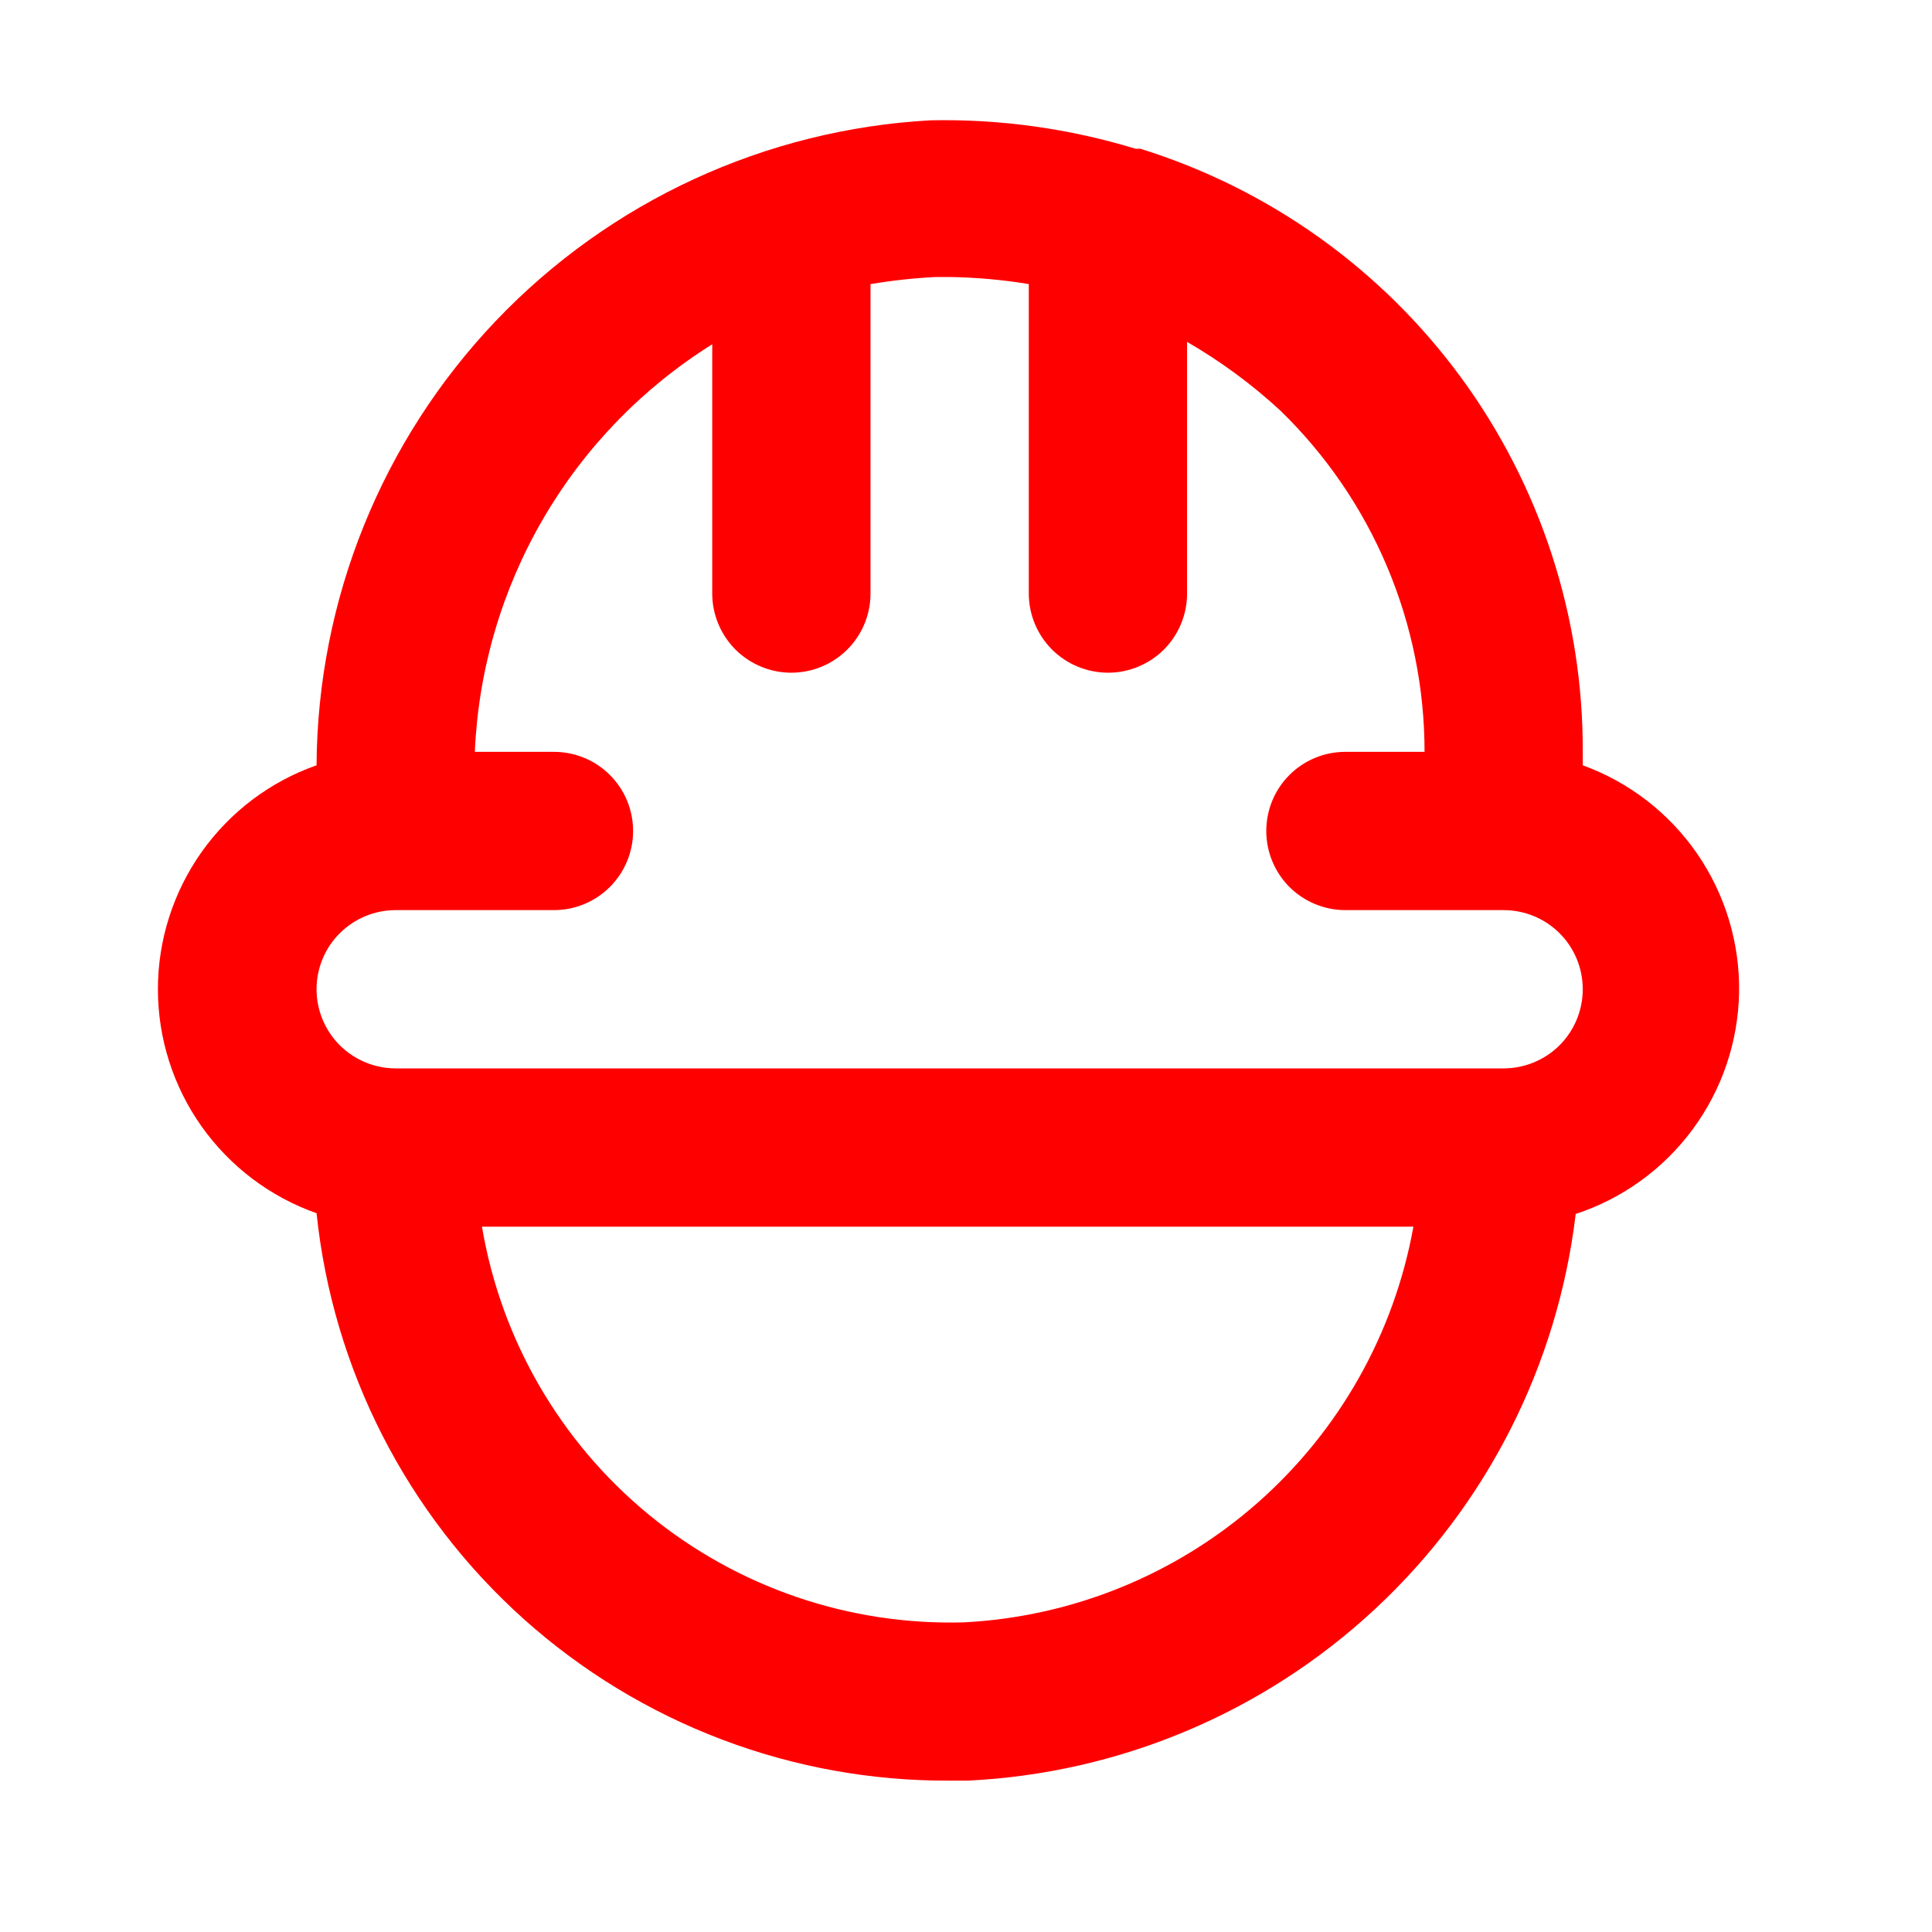 <svg width="26" height="26" viewBox="0 0 26 26" fill="none" xmlns="http://www.w3.org/2000/svg">
<path d="M21.3 10.299V10.118C21.307 8.306 20.732 6.54 19.661 5.079C18.589 3.618 17.077 2.54 15.347 2.002H15.283C14.39 1.73 13.459 1.6 12.525 1.619C10.301 1.741 8.207 2.707 6.671 4.32C5.136 5.933 4.273 8.071 4.26 10.299C3.636 10.518 3.096 10.926 2.713 11.466C2.331 12.006 2.125 12.651 2.125 13.313C2.125 13.974 2.331 14.62 2.713 15.159C3.096 15.699 3.636 16.107 4.26 16.327C4.48 18.43 5.473 20.376 7.048 21.788C8.623 23.199 10.666 23.974 12.78 23.963H13.025C15.07 23.864 17.014 23.044 18.511 21.648C20.009 20.252 20.963 18.37 21.205 16.337C21.836 16.13 22.387 15.731 22.781 15.196C23.175 14.661 23.393 14.017 23.404 13.352C23.414 12.688 23.217 12.037 22.84 11.489C22.463 10.942 21.925 10.526 21.3 10.299V10.299ZM12.972 21.833C11.43 21.877 9.925 21.363 8.732 20.384C7.54 19.405 6.743 18.029 6.486 16.508H19.021C18.762 17.948 18.022 19.257 16.924 20.224C15.826 21.191 14.433 21.758 12.972 21.833ZM20.235 14.378H5.325C5.043 14.378 4.772 14.265 4.572 14.066C4.372 13.866 4.26 13.595 4.26 13.313C4.26 13.03 4.372 12.759 4.572 12.56C4.772 12.36 5.043 12.248 5.325 12.248H7.455C7.738 12.248 8.009 12.135 8.208 11.936C8.408 11.736 8.52 11.465 8.52 11.183C8.52 10.9 8.408 10.629 8.208 10.43C8.009 10.23 7.738 10.118 7.455 10.118H6.39C6.438 9.013 6.754 7.936 7.31 6.981C7.867 6.025 8.648 5.219 9.585 4.633V7.988C9.585 8.27 9.698 8.541 9.897 8.741C10.097 8.94 10.368 9.053 10.65 9.053C10.933 9.053 11.204 8.94 11.403 8.741C11.603 8.541 11.715 8.27 11.715 7.988V3.823C12.005 3.775 12.296 3.743 12.589 3.728H12.78C13.137 3.733 13.493 3.765 13.845 3.823V7.988C13.845 8.27 13.958 8.541 14.157 8.741C14.357 8.94 14.628 9.053 14.91 9.053C15.193 9.053 15.464 8.94 15.664 8.741C15.863 8.541 15.975 8.27 15.975 7.988V4.601C16.427 4.862 16.849 5.173 17.232 5.527C17.846 6.124 18.334 6.837 18.667 7.626C19 8.414 19.171 9.262 19.171 10.118H18.105C17.823 10.118 17.552 10.23 17.352 10.43C17.153 10.629 17.041 10.9 17.041 11.183C17.041 11.465 17.153 11.736 17.352 11.936C17.552 12.135 17.823 12.248 18.105 12.248H20.235C20.518 12.248 20.789 12.36 20.989 12.56C21.188 12.759 21.3 13.03 21.3 13.313C21.3 13.595 21.188 13.866 20.989 14.066C20.789 14.265 20.518 14.378 20.235 14.378Z" fill="#FF0000"/>
</svg>
